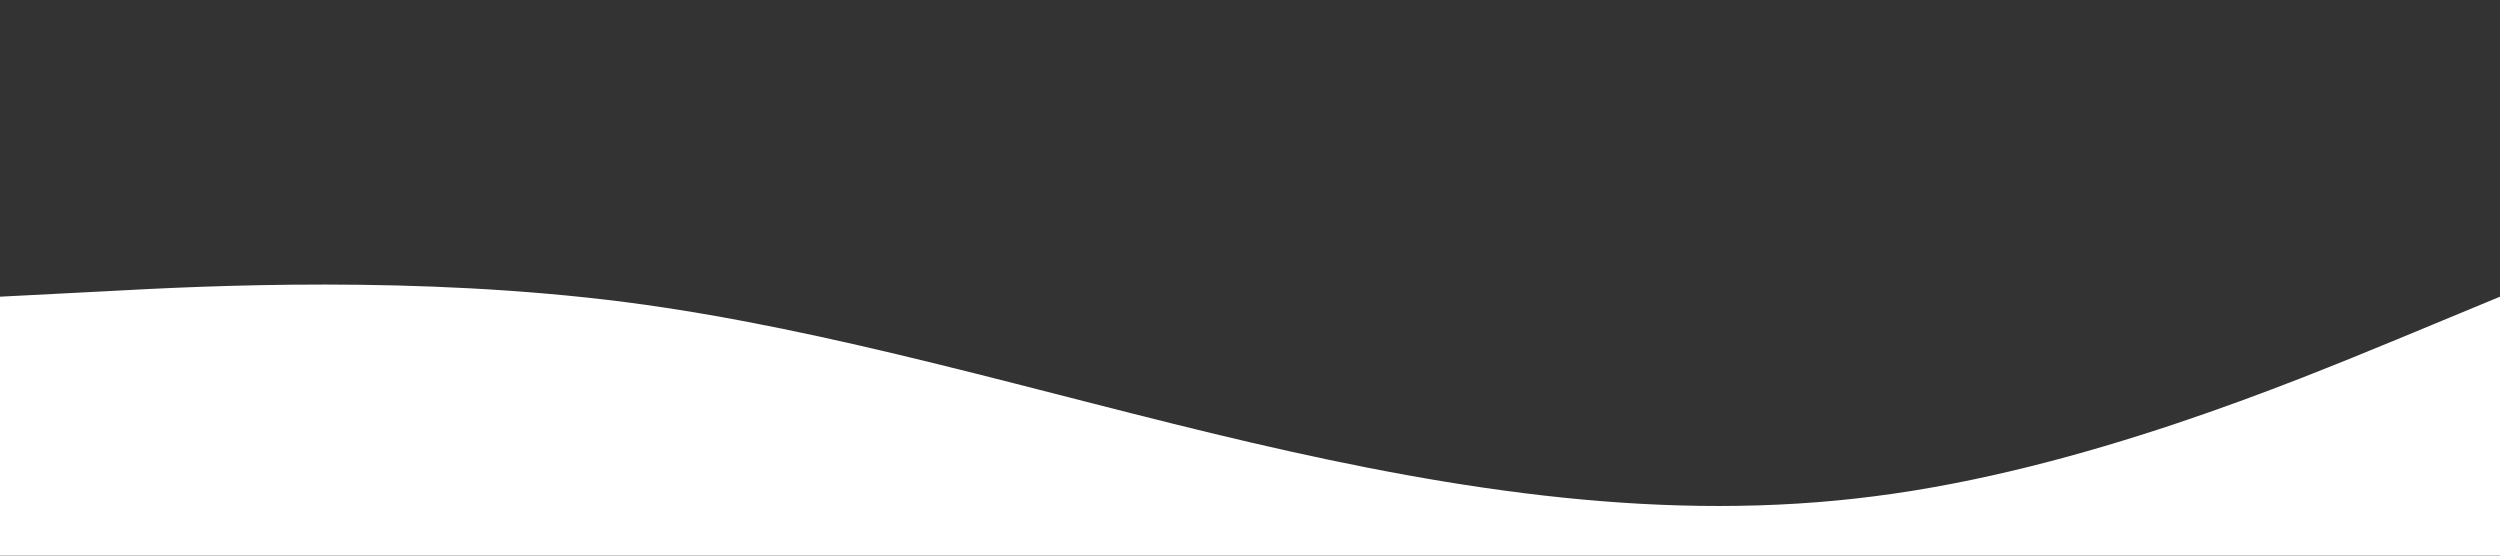 <?xml version="1.0" encoding="utf-8"?>
<svg viewBox="0 0 1440 320" xmlns="http://www.w3.org/2000/svg">
  <rect x="0" y="0" width="1440" height="320" fill="#333333" stroke="none"/>
  <path fill="#ffffff" fill-opacity="1" d="M 0 170.895 L 60 167.808 C 120 164.488 240 158.664 360 173.982 C 480 189.533 600 226.809 720 254.767 C 840 282.723 960 301.362 1080 285.81 C 1200 270.492 1320 220.402 1380 195.765 L 1440 170.895 L 1440 320 L 1380 320 C 1320 320 1200 320 1080 320 C 960 320 840 320 720 320 C 600 320 480 320 360 320 C 240 320 120 320 60 320 L 0 320 L 0 170.895 Z" style=""/>
</svg>